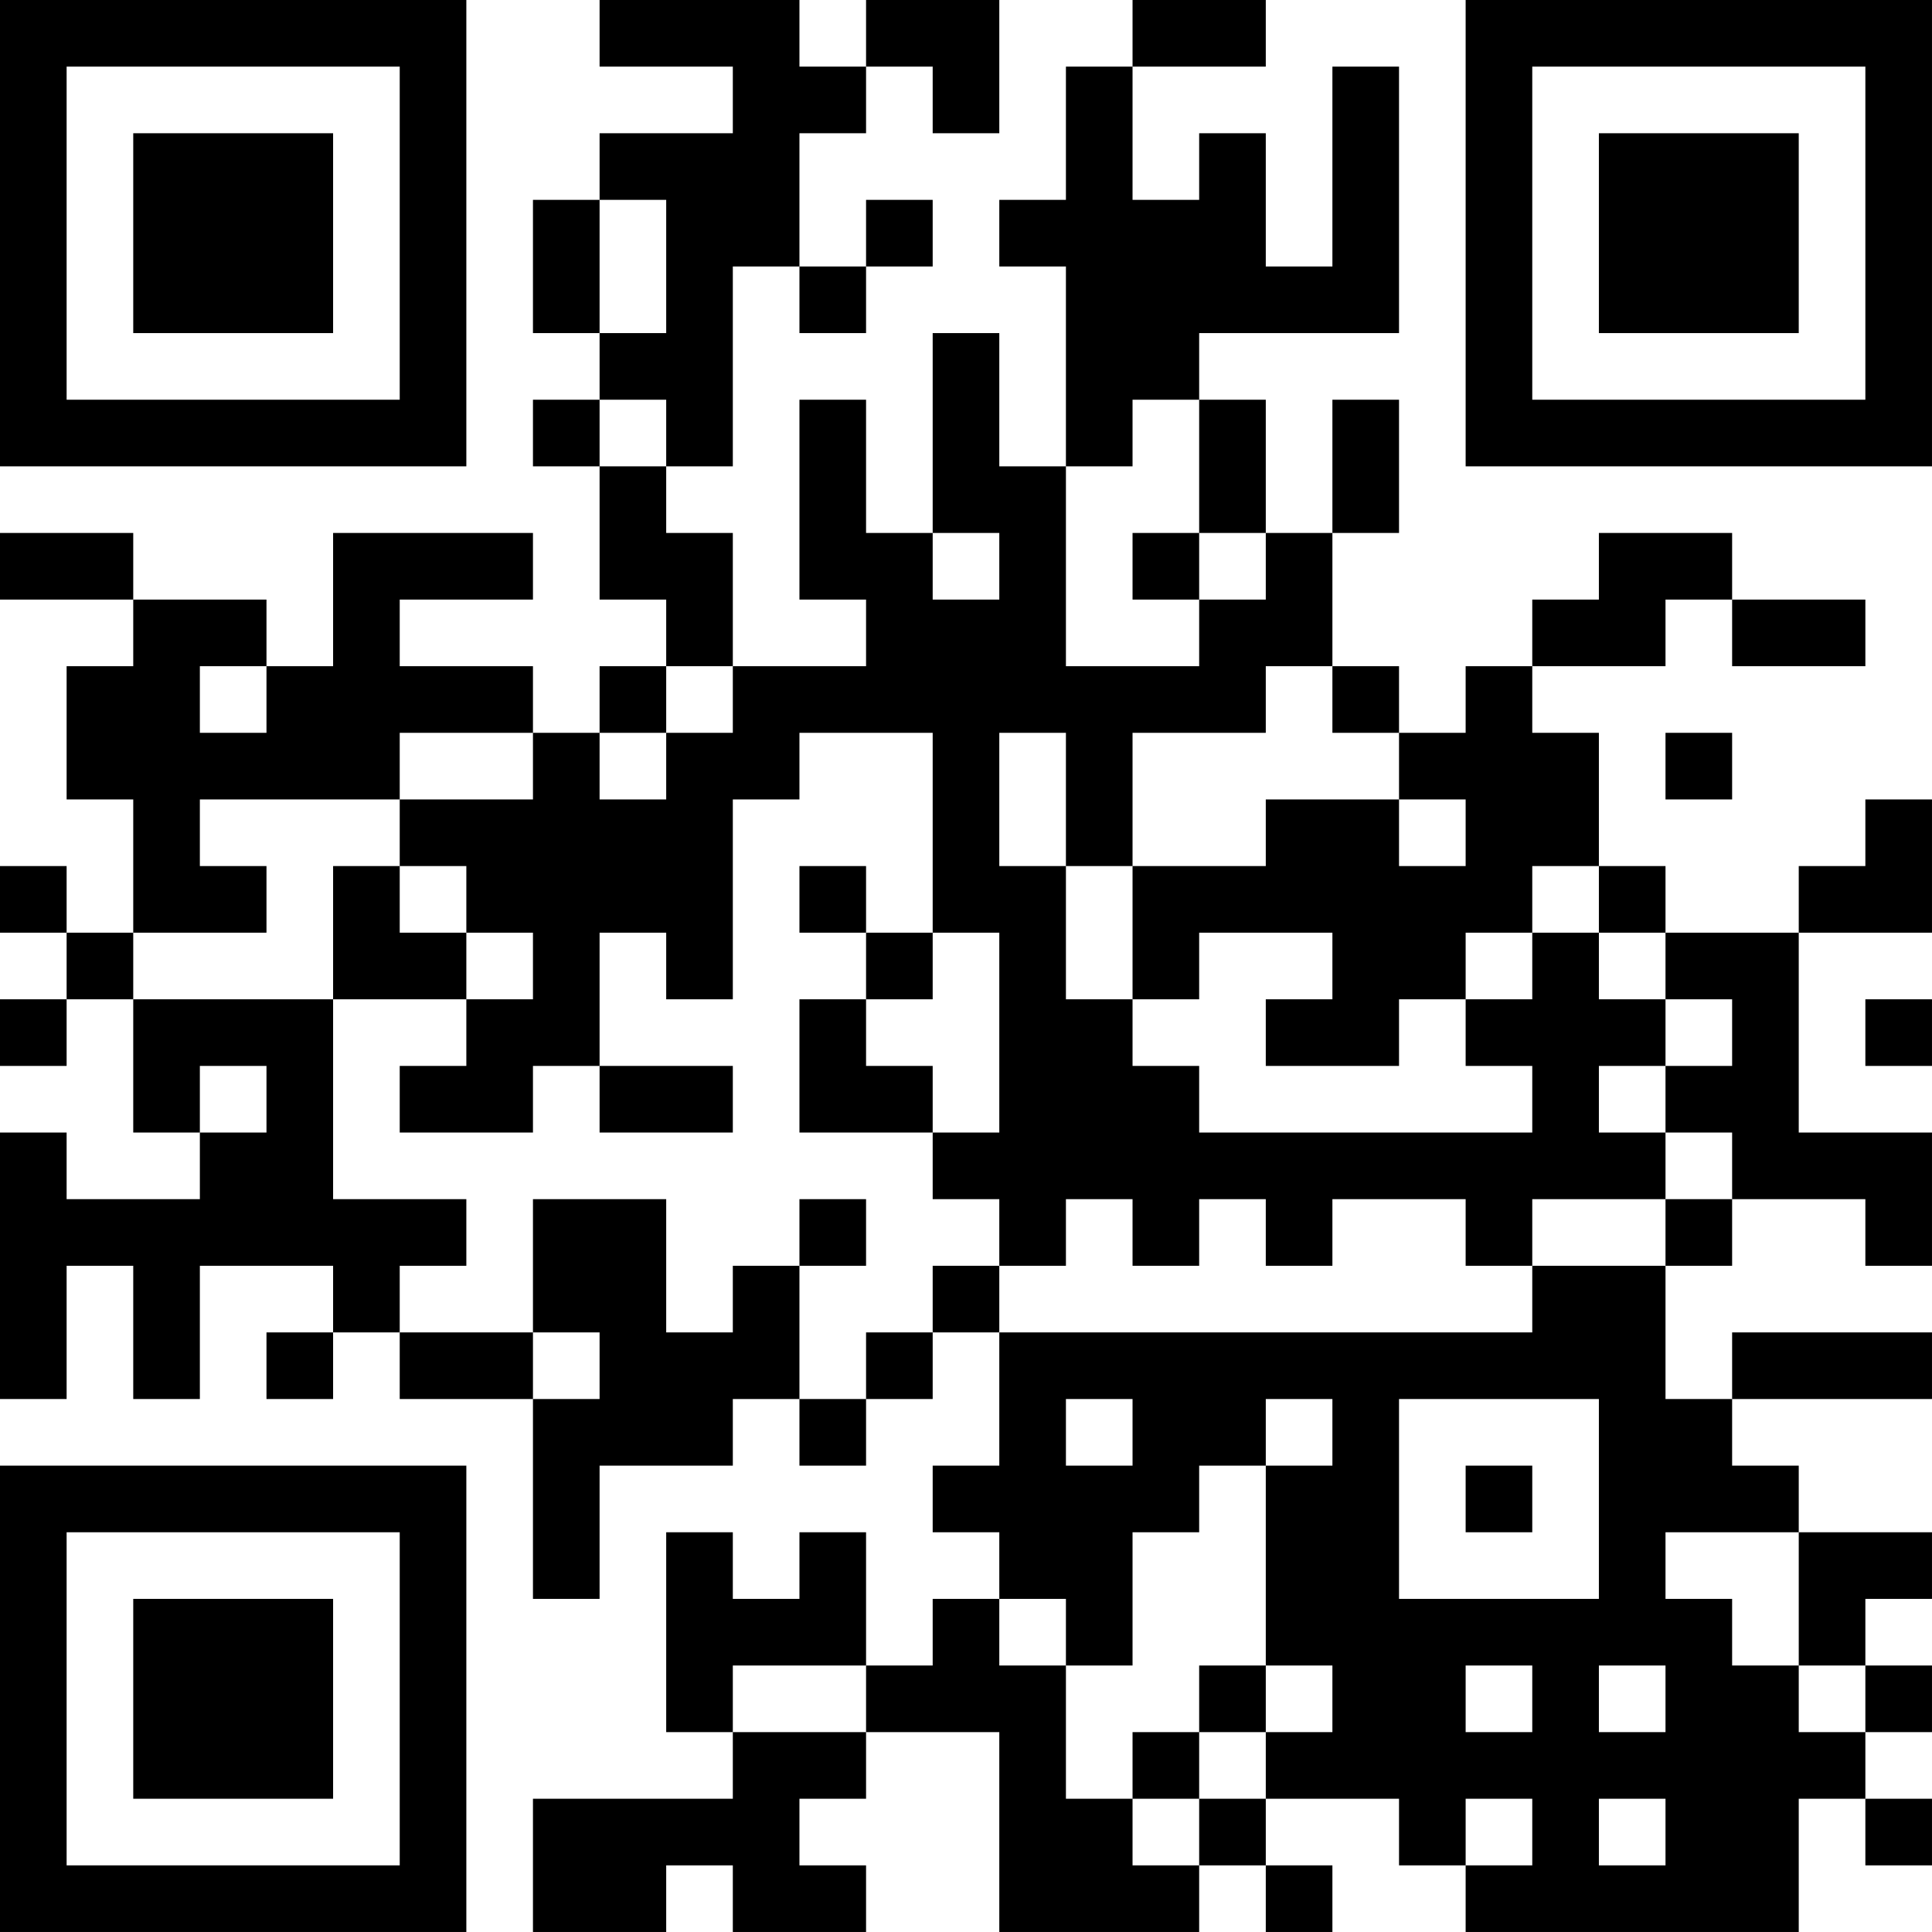 <?xml version="1.0" encoding="UTF-8"?>
<svg xmlns="http://www.w3.org/2000/svg" version="1.1" width="400" height="400" viewBox="0 0 400 400"><rect x="0" y="0" width="400" height="400" fill="#ffffff"/><g transform="scale(13.793)"><g transform="translate(0,0)"><path fill-rule="evenodd" d="M9 0L9 1L11 1L11 2L9 2L9 3L8 3L8 5L9 5L9 6L8 6L8 7L9 7L9 9L10 9L10 10L9 10L9 11L8 11L8 10L6 10L6 9L8 9L8 8L5 8L5 10L4 10L4 9L2 9L2 8L0 8L0 9L2 9L2 10L1 10L1 12L2 12L2 14L1 14L1 13L0 13L0 14L1 14L1 15L0 15L0 16L1 16L1 15L2 15L2 17L3 17L3 18L1 18L1 17L0 17L0 21L1 21L1 19L2 19L2 21L3 21L3 19L5 19L5 20L4 20L4 21L5 21L5 20L6 20L6 21L8 21L8 24L9 24L9 22L11 22L11 21L12 21L12 22L13 22L13 21L14 21L14 20L15 20L15 22L14 22L14 23L15 23L15 24L14 24L14 25L13 25L13 23L12 23L12 24L11 24L11 23L10 23L10 26L11 26L11 27L8 27L8 29L10 29L10 28L11 28L11 29L13 29L13 28L12 28L12 27L13 27L13 26L15 26L15 29L18 29L18 28L19 28L19 29L20 29L20 28L19 28L19 27L21 27L21 28L22 28L22 29L27 29L27 27L28 27L28 28L29 28L29 27L28 27L28 26L29 26L29 25L28 25L28 24L29 24L29 23L27 23L27 22L26 22L26 21L29 21L29 20L26 20L26 21L25 21L25 19L26 19L26 18L28 18L28 19L29 19L29 17L27 17L27 14L29 14L29 12L28 12L28 13L27 13L27 14L25 14L25 13L24 13L24 11L23 11L23 10L25 10L25 9L26 9L26 10L28 10L28 9L26 9L26 8L24 8L24 9L23 9L23 10L22 10L22 11L21 11L21 10L20 10L20 8L21 8L21 6L20 6L20 8L19 8L19 6L18 6L18 5L21 5L21 1L20 1L20 4L19 4L19 2L18 2L18 3L17 3L17 1L19 1L19 0L17 0L17 1L16 1L16 3L15 3L15 4L16 4L16 7L15 7L15 5L14 5L14 8L13 8L13 6L12 6L12 9L13 9L13 10L11 10L11 8L10 8L10 7L11 7L11 4L12 4L12 5L13 5L13 4L14 4L14 3L13 3L13 4L12 4L12 2L13 2L13 1L14 1L14 2L15 2L15 0L13 0L13 1L12 1L12 0ZM9 3L9 5L10 5L10 3ZM9 6L9 7L10 7L10 6ZM17 6L17 7L16 7L16 10L18 10L18 9L19 9L19 8L18 8L18 6ZM14 8L14 9L15 9L15 8ZM17 8L17 9L18 9L18 8ZM3 10L3 11L4 11L4 10ZM10 10L10 11L9 11L9 12L10 12L10 11L11 11L11 10ZM19 10L19 11L17 11L17 13L16 13L16 11L15 11L15 13L16 13L16 15L17 15L17 16L18 16L18 17L23 17L23 16L22 16L22 15L23 15L23 14L24 14L24 15L25 15L25 16L24 16L24 17L25 17L25 18L23 18L23 19L22 19L22 18L20 18L20 19L19 19L19 18L18 18L18 19L17 19L17 18L16 18L16 19L15 19L15 18L14 18L14 17L15 17L15 14L14 14L14 11L12 11L12 12L11 12L11 15L10 15L10 14L9 14L9 16L8 16L8 17L6 17L6 16L7 16L7 15L8 15L8 14L7 14L7 13L6 13L6 12L8 12L8 11L6 11L6 12L3 12L3 13L4 13L4 14L2 14L2 15L5 15L5 18L7 18L7 19L6 19L6 20L8 20L8 21L9 21L9 20L8 20L8 18L10 18L10 20L11 20L11 19L12 19L12 21L13 21L13 20L14 20L14 19L15 19L15 20L23 20L23 19L25 19L25 18L26 18L26 17L25 17L25 16L26 16L26 15L25 15L25 14L24 14L24 13L23 13L23 14L22 14L22 15L21 15L21 16L19 16L19 15L20 15L20 14L18 14L18 15L17 15L17 13L19 13L19 12L21 12L21 13L22 13L22 12L21 12L21 11L20 11L20 10ZM25 11L25 12L26 12L26 11ZM5 13L5 15L7 15L7 14L6 14L6 13ZM12 13L12 14L13 14L13 15L12 15L12 17L14 17L14 16L13 16L13 15L14 15L14 14L13 14L13 13ZM28 15L28 16L29 16L29 15ZM3 16L3 17L4 17L4 16ZM9 16L9 17L11 17L11 16ZM12 18L12 19L13 19L13 18ZM16 21L16 22L17 22L17 21ZM19 21L19 22L18 22L18 23L17 23L17 25L16 25L16 24L15 24L15 25L16 25L16 27L17 27L17 28L18 28L18 27L19 27L19 26L20 26L20 25L19 25L19 22L20 22L20 21ZM21 21L21 24L24 24L24 21ZM22 22L22 23L23 23L23 22ZM25 23L25 24L26 24L26 25L27 25L27 26L28 26L28 25L27 25L27 23ZM11 25L11 26L13 26L13 25ZM18 25L18 26L17 26L17 27L18 27L18 26L19 26L19 25ZM22 25L22 26L23 26L23 25ZM24 25L24 26L25 26L25 25ZM22 27L22 28L23 28L23 27ZM24 27L24 28L25 28L25 27ZM0 0L0 7L7 7L7 0ZM1 1L1 6L6 6L6 1ZM2 2L2 5L5 5L5 2ZM22 0L22 7L29 7L29 0ZM23 1L23 6L28 6L28 1ZM24 2L24 5L27 5L27 2ZM0 22L0 29L7 29L7 22ZM1 23L1 28L6 28L6 23ZM2 24L2 27L5 27L5 24Z" fill="#000000"/></g></g></svg>
